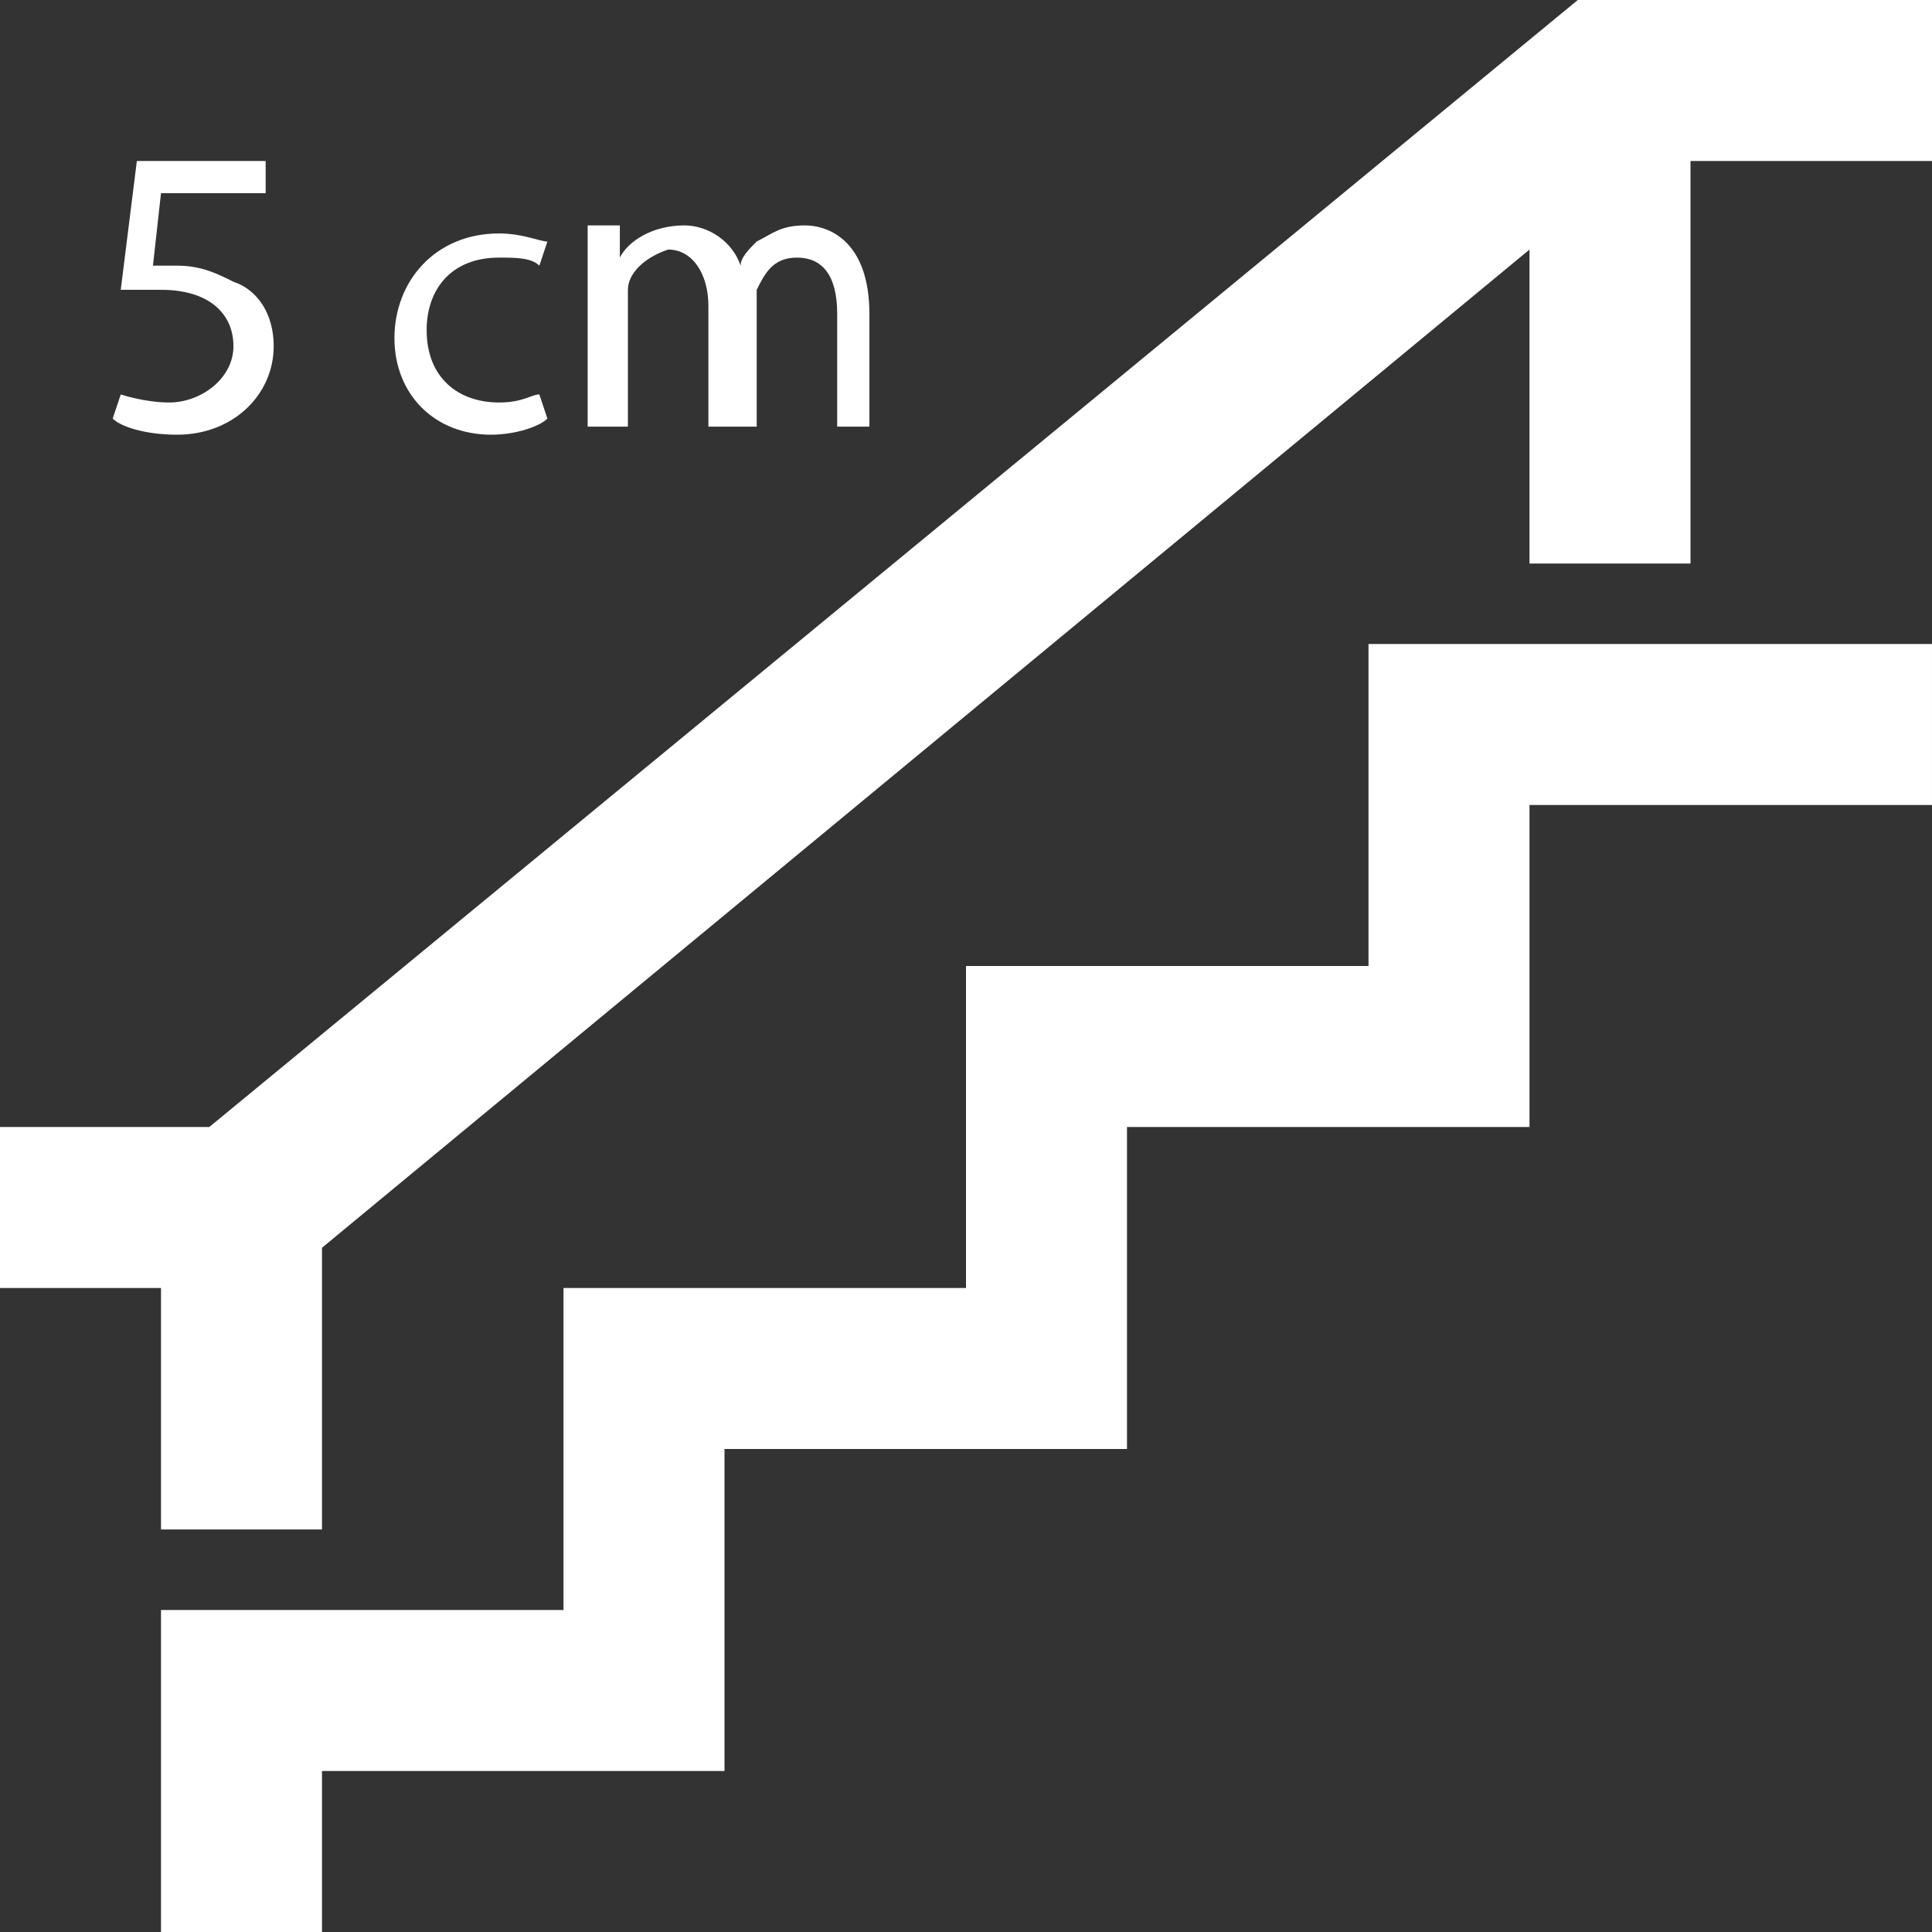 <?xml version="1.0" encoding="utf-8"?>
<!-- Generator: Adobe Illustrator 22.1.0, SVG Export Plug-In . SVG Version: 6.00 Build 0)  -->
<svg version="1.1" id="Layer_1" xmlns="http://www.w3.org/2000/svg" xmlns:xlink="http://www.w3.org/1999/xlink" x="0px" y="0px"
	 viewBox="0 0 24 24" style="enable-background:new 0 0 24 24;" xml:space="preserve">
<rect x="0" y="0" width="24" height="24" fill="#333333" stroke="none"/>
<style type="text/css">
	.st0{fill:#FFFFFF;}
	.st1{fill:none;}
</style>
<path class="st0" d="M17,12h-5v4H7v4H2v4h2v-2h5v-4h5v-4h5v-4h5V8h-7V12z M19.6,0l-17,14H0v2h2v3h2v-3.5L19,3.1V7h2V2h3V0H19.6z"/>
<g>
	<rect x="1.1" y="1.8" class="st1" width="18.1" height="12.8"/>
	<path class="st0" d="M3.3,2.4H2L1.9,3.3c0.1,0,0.1,0,0.3,0c0.3,0,0.5,0.1,0.7,0.2c0.3,0.1,0.5,0.4,0.5,0.8c0,0.6-0.5,1.1-1.2,1.1
		c-0.4,0-0.7-0.1-0.8-0.2l0.1-0.3C1.5,4.9,1.8,5,2.1,5c0.4,0,0.8-0.3,0.8-0.7c0-0.4-0.3-0.7-0.9-0.7c-0.2,0-0.3,0-0.5,0L1.7,2h1.6
		V2.4z"/>
	<path class="st0" d="M6.8,5.2C6.7,5.3,6.4,5.4,6.1,5.4c-0.7,0-1.2-0.5-1.2-1.2c0-0.7,0.5-1.3,1.3-1.3c0.3,0,0.5,0.1,0.6,0.1
		L6.7,3.3C6.6,3.2,6.4,3.2,6.2,3.2c-0.6,0-0.9,0.4-0.9,0.9C5.3,4.7,5.7,5,6.2,5c0.3,0,0.4-0.1,0.5-0.1L6.8,5.2z"/>
	<path class="st0" d="M7.3,3.5c0-0.3,0-0.5,0-0.7h0.4l0,0.4h0C7.8,3,8.1,2.8,8.5,2.8c0.3,0,0.6,0.2,0.7,0.5h0C9.2,3.2,9.3,3.1,9.4,3
		C9.6,2.9,9.7,2.8,10,2.8c0.3,0,0.8,0.2,0.8,1.1v1.4h-0.4V3.9c0-0.5-0.2-0.7-0.5-0.7c-0.3,0-0.4,0.2-0.5,0.4c0,0.1,0,0.1,0,0.2v1.5
		H8.8V3.8c0-0.4-0.2-0.7-0.5-0.7C8,3.2,7.8,3.4,7.8,3.6c0,0.1,0,0.1,0,0.2v1.5H7.3V3.5z"/>
</g>
</svg>
